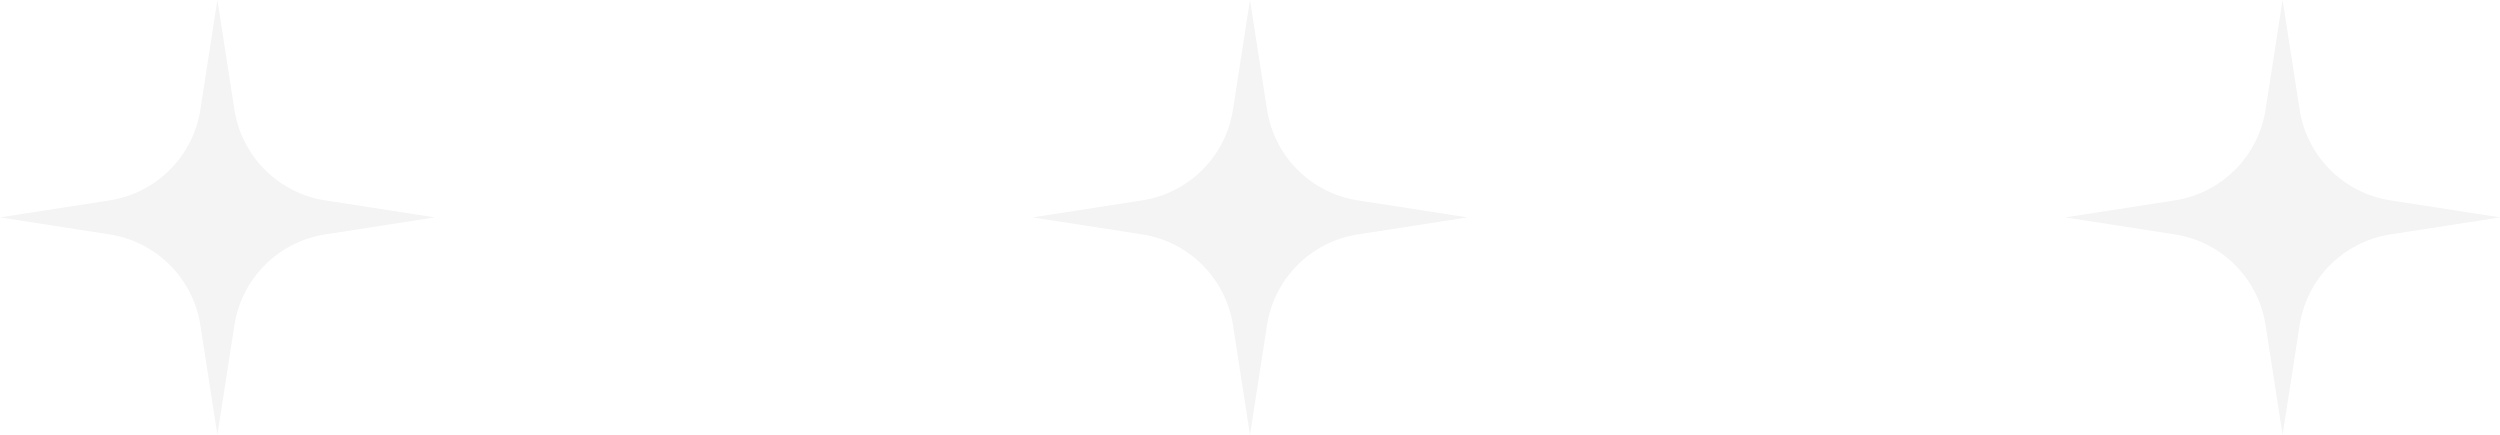 <?xml version="1.0" encoding="UTF-8"?> <svg xmlns="http://www.w3.org/2000/svg" width="230" height="40" viewBox="0 0 230 40" fill="none"><g opacity="0.3"><path d="M20 0L21.565 10.086C22.233 14.39 25.61 17.767 29.913 18.435L40 20L29.913 21.565C25.61 22.233 22.233 25.61 21.565 29.913L20 40L18.435 29.913C17.767 25.61 14.39 22.233 10.086 21.565L0 20L10.086 18.435C14.39 17.767 17.767 14.39 18.435 10.086L20 0Z" fill="#D9D9D9"></path><path d="M115 0L116.565 10.086C117.233 14.39 120.61 17.767 124.913 18.435L135 20L124.913 21.565C120.61 22.233 117.233 25.61 116.565 29.913L115 40L113.435 29.913C112.767 25.61 109.39 22.233 105.087 21.565L95 20L105.087 18.435C109.39 17.767 112.767 14.39 113.435 10.086L115 0Z" fill="#D9D9D9"></path><path d="M210 0L211.565 10.086C212.233 14.39 215.61 17.767 219.913 18.435L230 20L219.913 21.565C215.61 22.233 212.233 25.61 211.565 29.913L210 40L208.435 29.913C207.767 25.61 204.39 22.233 200.087 21.565L190 20L200.087 18.435C204.39 17.767 207.767 14.39 208.435 10.086L210 0Z" fill="#D9D9D9"></path></g></svg> 